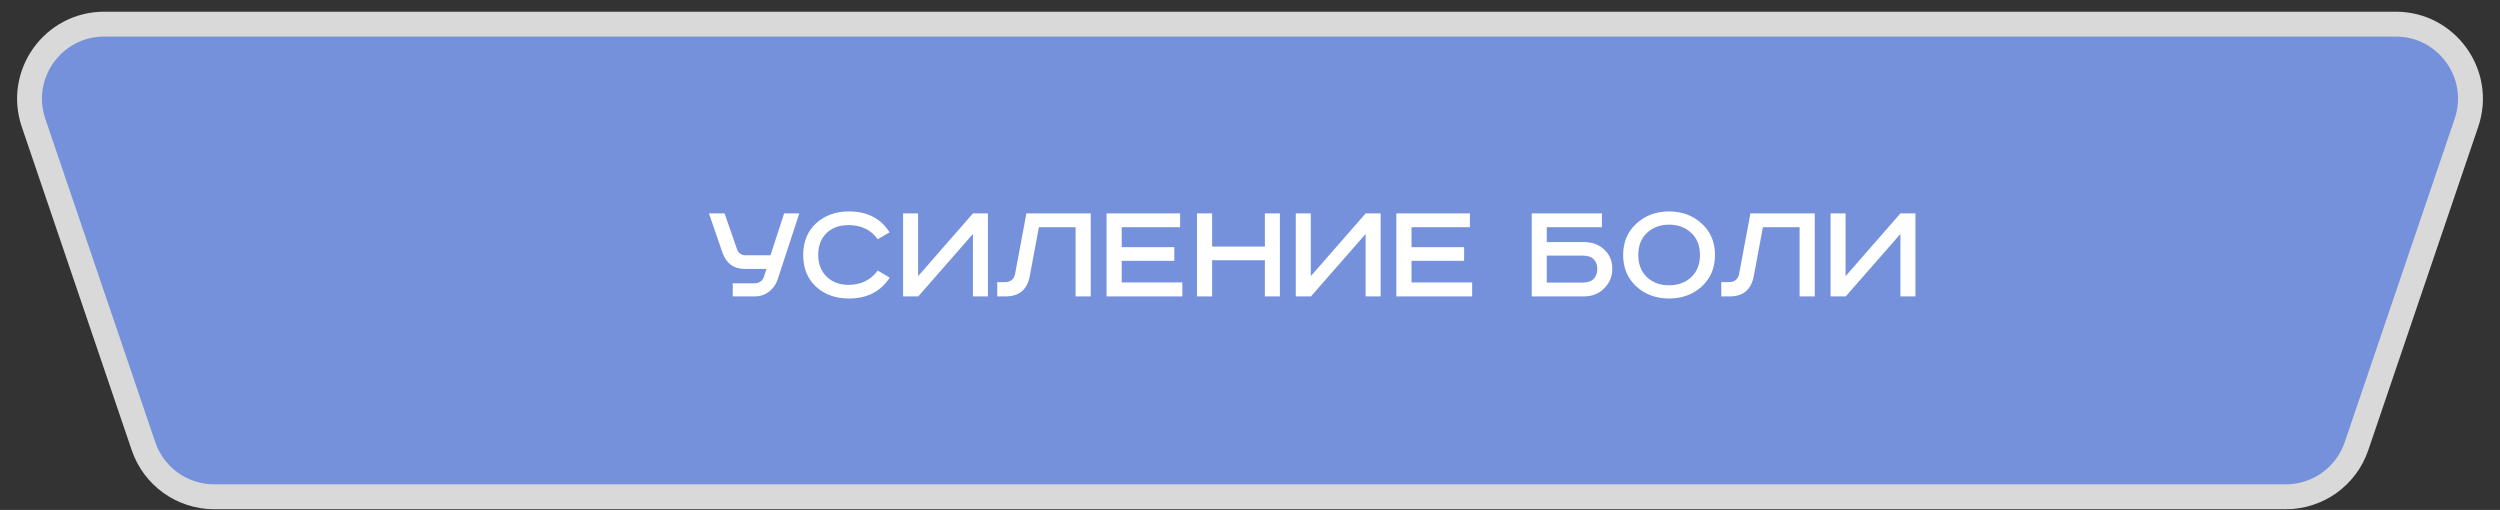 <?xml version="1.0" encoding="UTF-8"?> <svg xmlns="http://www.w3.org/2000/svg" width="201" height="41" viewBox="0 0 201 41" fill="none"><rect x="0" y="0" width="201" height="41" fill="#333333" stroke="none"/> <path d="M192.623 1.941H8.377C4.267 1.941 1.374 5.981 2.697 9.873L11.537 35.873C12.364 38.305 14.648 39.941 17.217 39.941H183.783C186.352 39.941 188.636 38.305 189.463 35.873L198.303 9.873C199.626 5.981 196.733 1.941 192.623 1.941Z" fill="#7591DB" stroke="#D9D9D9" stroke-width="2"></path> <path d="M57 17.157H58.255L59.258 20.041C59.37 20.363 59.605 20.524 59.963 20.524H61.946L63.046 17.157H64.264L62.52 22.479C62.385 22.882 62.15 23.207 61.815 23.457C61.488 23.706 61.114 23.831 60.692 23.831H58.912V22.781H60.62C61.026 22.781 61.293 22.604 61.421 22.25L61.624 21.622H59.891C58.991 21.622 58.386 21.176 58.075 20.283L57 17.157Z" fill="white"></path> <path d="M71.519 18.678L70.575 19.233C70.025 18.476 69.241 18.098 68.221 18.098C67.48 18.098 66.887 18.316 66.441 18.75C66.003 19.184 65.784 19.768 65.784 20.5C65.784 21.208 66.007 21.787 66.453 22.238C66.907 22.68 67.496 22.902 68.221 22.902C69.217 22.902 70.001 22.52 70.575 21.755L71.531 22.322C70.806 23.441 69.711 24 68.245 24C67.178 24 66.297 23.682 65.605 23.047C64.919 22.411 64.577 21.562 64.577 20.5C64.577 19.438 64.923 18.589 65.616 17.953C66.309 17.318 67.186 17 68.245 17C69.727 17 70.818 17.559 71.519 18.678Z" fill="white"></path> <path d="M72.608 17.157H73.815V22.202L78.224 17.157H79.43V23.831H78.224V18.81L73.827 23.831H72.608V17.157Z" fill="white"></path> <path d="M82.522 17.157H87.695V23.831H86.477V18.267H83.526L82.797 22.178C82.598 23.28 81.948 23.831 80.849 23.831H80.18V22.684H80.766C81.244 22.684 81.526 22.463 81.614 22.021L82.522 17.157Z" fill="white"></path> <path d="M88.966 17.157H94.881V18.267H90.185V19.872H94.415V20.971H90.185V22.709H95.06V23.831H88.966V17.157Z" fill="white"></path> <path d="M96.236 17.157H97.454V19.824H101.696V17.157H102.903V23.831H101.696V20.922H97.454V23.831H96.236V17.157Z" fill="white"></path> <path d="M104.181 17.157H105.388V22.202L109.797 17.157H111.004V23.831H109.797V18.81L105.4 23.831H104.181V17.157Z" fill="white"></path> <path d="M112.267 17.157H118.182V18.267H113.486V19.872H117.716V20.971H113.486V22.709H118.361V23.831H112.267V17.157Z" fill="white"></path> <path d="M123.154 17.157H128.793V18.267H124.36V19.462H127.347C128.008 19.462 128.554 19.663 128.984 20.066C129.414 20.468 129.629 20.983 129.629 21.61C129.629 22.23 129.41 22.757 128.972 23.191C128.542 23.618 128 23.831 127.347 23.831H123.154V17.157ZM124.36 20.548V22.721H127.24C127.646 22.721 127.945 22.62 128.136 22.419C128.327 22.218 128.423 21.948 128.423 21.61C128.423 21.288 128.323 21.031 128.124 20.838C127.933 20.645 127.634 20.548 127.228 20.548H124.36Z" fill="white"></path> <path d="M132.413 18.726C131.951 19.16 131.72 19.752 131.72 20.5C131.72 21.248 131.951 21.844 132.413 22.286C132.883 22.721 133.476 22.938 134.193 22.938C134.91 22.938 135.503 22.721 135.973 22.286C136.443 21.844 136.678 21.248 136.678 20.5C136.678 19.752 136.443 19.16 135.973 18.726C135.503 18.283 134.91 18.062 134.193 18.062C133.476 18.062 132.883 18.283 132.413 18.726ZM136.821 17.978C137.53 18.621 137.885 19.462 137.885 20.5C137.885 21.538 137.53 22.383 136.821 23.035C136.112 23.678 135.236 24 134.193 24C133.149 24 132.273 23.678 131.564 23.035C130.855 22.383 130.501 21.538 130.501 20.5C130.501 19.462 130.855 18.621 131.564 17.978C132.273 17.326 133.149 17 134.193 17C135.236 17 136.112 17.326 136.821 17.978Z" fill="white"></path> <path d="M140.733 17.157H145.907V23.831H144.688V18.267H141.737L141.008 22.178C140.809 23.28 140.16 23.831 139.061 23.831H138.391V22.684H138.977C139.455 22.684 139.738 22.463 139.825 22.021L140.733 17.157Z" fill="white"></path> <path d="M147.178 17.157H148.384V22.202L152.793 17.157H154V23.831H152.793V18.81L148.396 23.831H147.178V17.157Z" fill="white"></path> </svg> 